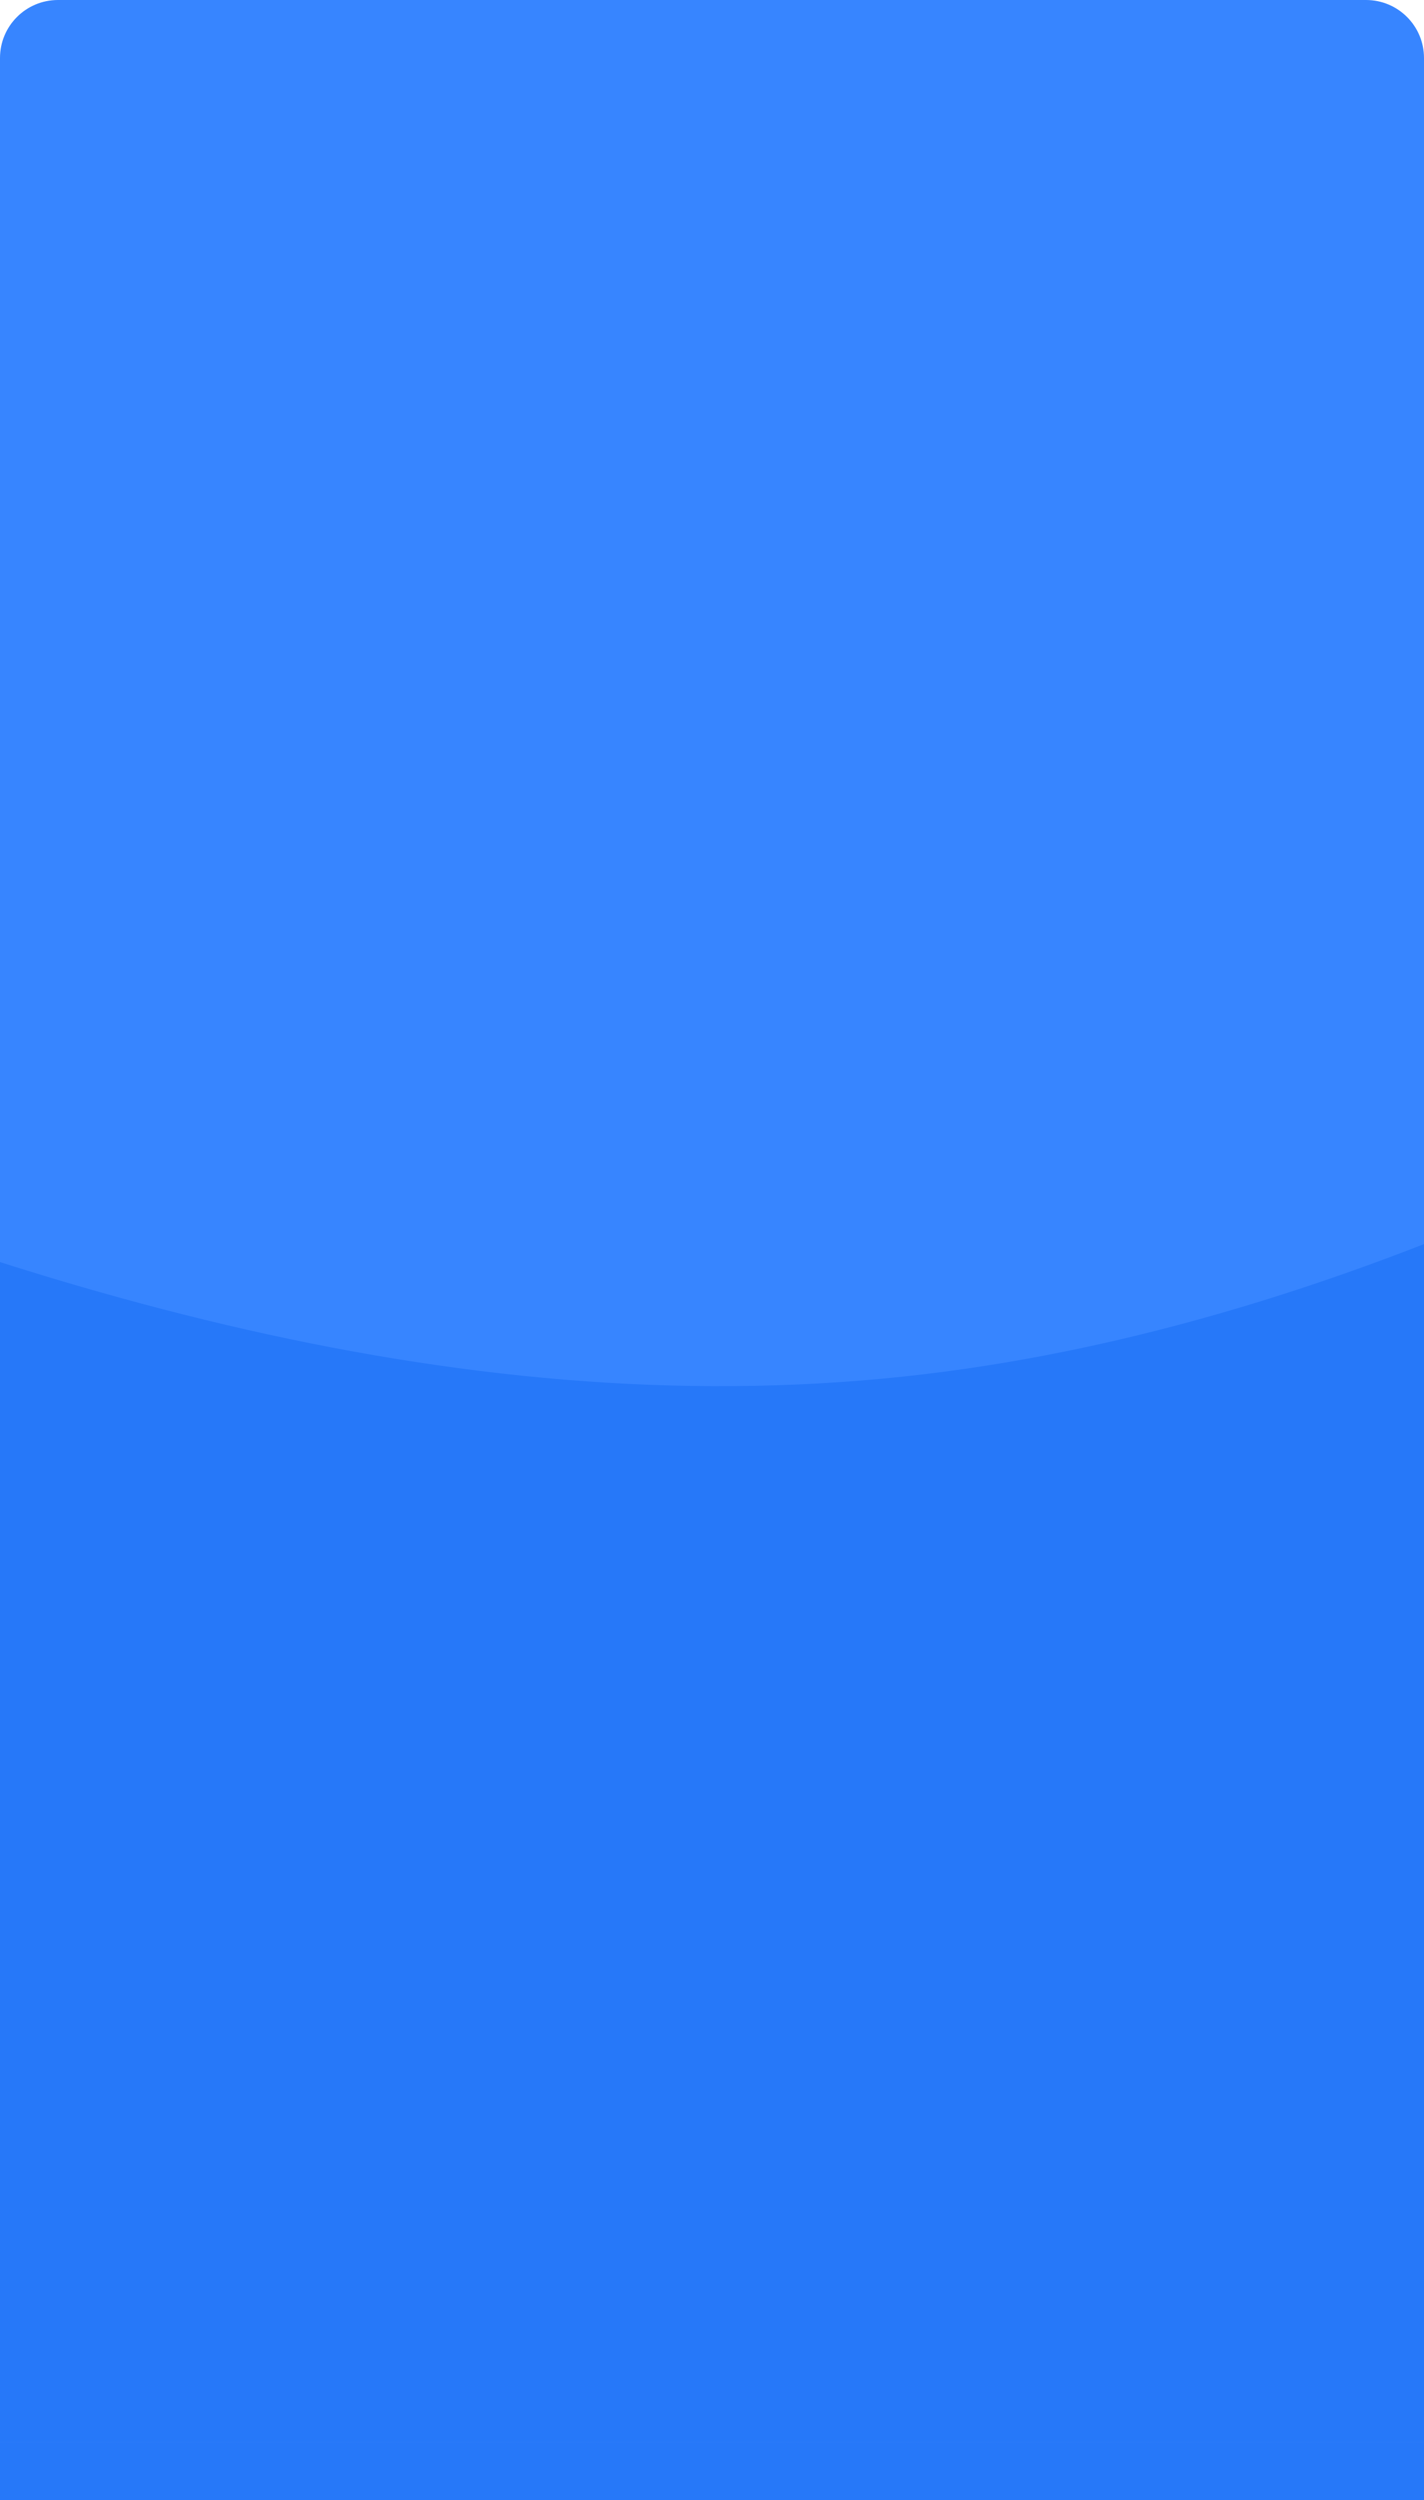 <?xml version="1.0" encoding="UTF-8"?> <svg xmlns="http://www.w3.org/2000/svg" width="393" height="690" viewBox="0 0 393 690" fill="none"><g clip-path="url(#clip0_200_983)"><path d="M0 16C0 7.163 7.163 0 16 0H377C385.837 0 393 7.163 393 16V690H0V16Z" fill="#3785FF"></path><path fill-rule="evenodd" clip-rule="evenodd" d="M-1986 231.028L-1860.62 187.429C-1737 142.085 -1488 53.142 -1239 23.494C-990 -4.409 -741 23.494 -492 128.133C-243 231.028 6 408.915 255 379.267C504 349.619 753 112.438 878.383 -4.409L1002 -123V674H878.383C753 674 504 674 255 674C6 674 -243 674 -492 674C-741 674 -990 674 -1239 674C-1488 674 -1737 674 -1860.62 674H-1986V231.028Z" fill="#2678F9"></path><rect y="674" width="393" height="111" fill="#2678F9"></rect></g><defs><clipPath id="clip0_200_983"><path d="M0 16C0 7.163 7.163 0 16 0H377C385.837 0 393 7.163 393 16V690H0V16Z" fill="white"></path></clipPath></defs></svg> 